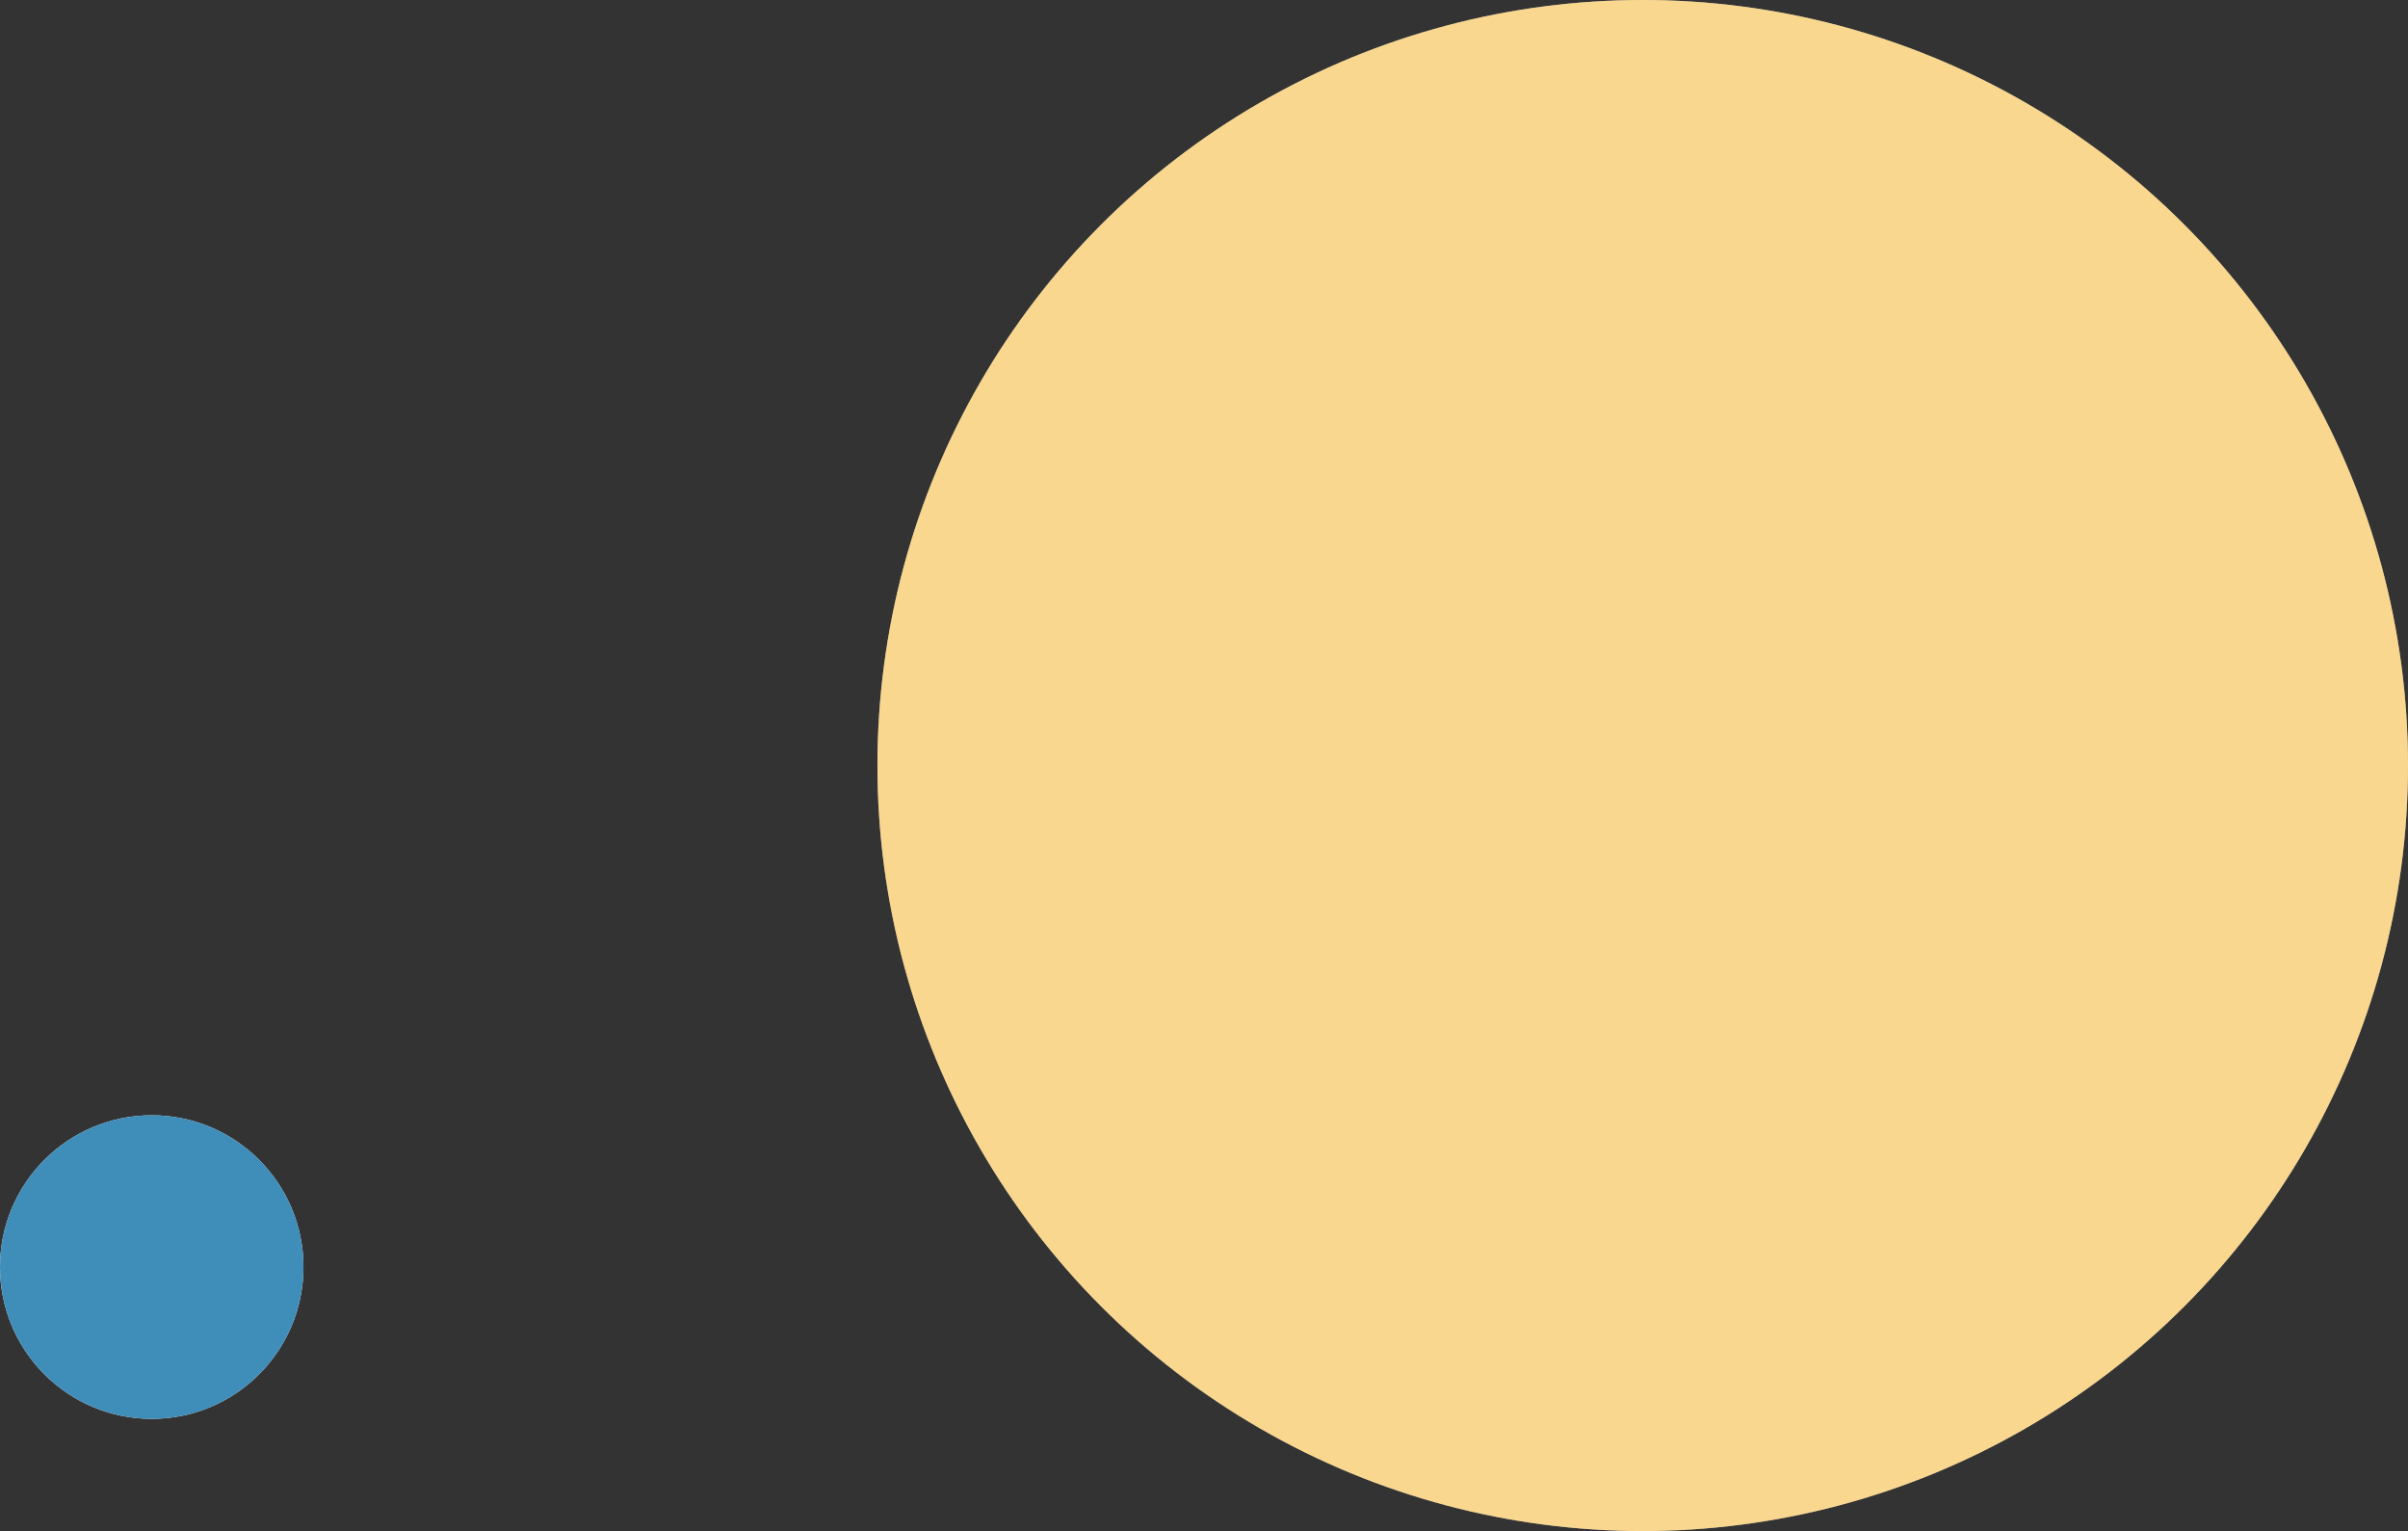 <svg width="365" height="232" viewBox="0 0 365 232" fill="none" xmlns="http://www.w3.org/2000/svg">
<rect x="0" y="0" width="365" height="232" fill="#333333" stroke="none"/>
<circle cx="23" cy="192" r="23" fill="white"/>
<circle cx="23" cy="192" r="23" fill="#3F8DB9"/>
<circle cx="249" cy="116" r="116" fill="white"/>
<circle cx="249" cy="116" r="116" fill="#F4B11F" fill-opacity="0.5"/>
</svg>
